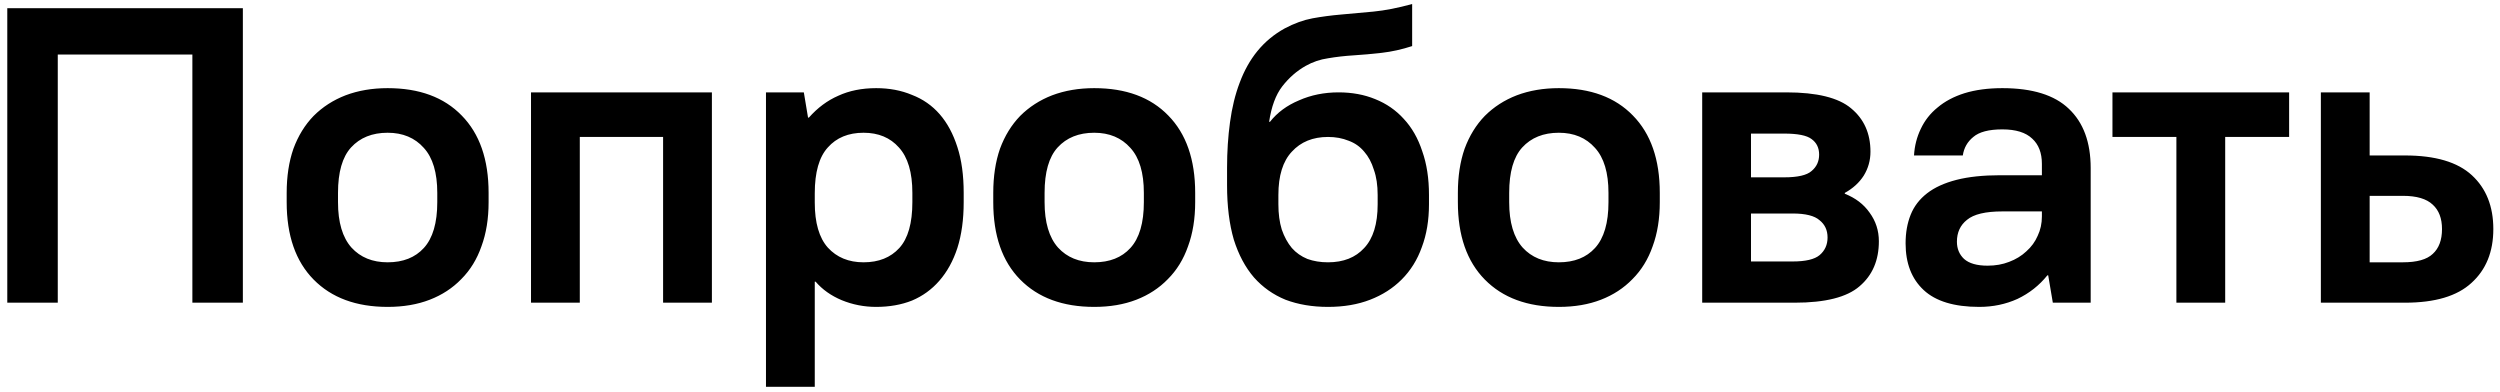 <svg width="223" height="35" viewBox="0 0 223 35" fill="none" xmlns="http://www.w3.org/2000/svg">
<path d="M0.65 27H5.153V4.862H17.16V27H21.663V0.734H0.65V27ZM34.578 27.375C35.979 27.375 37.229 27.163 38.33 26.737C39.431 26.312 40.369 25.699 41.144 24.899C41.945 24.098 42.545 23.123 42.945 21.972C43.371 20.821 43.583 19.508 43.583 18.032V17.207C43.583 14.23 42.783 11.928 41.182 10.302C39.606 8.676 37.404 7.863 34.578 7.863C33.202 7.863 31.951 8.076 30.826 8.501C29.725 8.927 28.774 9.539 27.974 10.34C27.198 11.14 26.598 12.116 26.173 13.267C25.773 14.417 25.572 15.731 25.572 17.207V18.032C25.572 21.009 26.373 23.31 27.974 24.936C29.575 26.562 31.776 27.375 34.578 27.375ZM34.578 23.398C33.227 23.398 32.151 22.96 31.351 22.084C30.55 21.184 30.15 19.833 30.15 18.032V17.207C30.15 15.355 30.538 14.005 31.313 13.154C32.114 12.279 33.202 11.841 34.578 11.841C35.929 11.841 37.004 12.291 37.805 13.192C38.605 14.067 39.005 15.405 39.005 17.207V18.032C39.005 19.883 38.605 21.247 37.805 22.122C37.029 22.973 35.954 23.398 34.578 23.398ZM47.366 27H51.718V12.216H59.148V27H63.501V8.239H47.366V27ZM68.325 34.505H72.677V25.124H72.752C73.353 25.824 74.128 26.375 75.079 26.775C76.055 27.175 77.08 27.375 78.156 27.375C79.332 27.375 80.395 27.188 81.345 26.812C82.296 26.412 83.109 25.824 83.784 25.049C84.485 24.248 85.022 23.273 85.398 22.122C85.773 20.946 85.961 19.583 85.961 18.032V17.207C85.961 15.631 85.773 14.267 85.398 13.117C85.022 11.941 84.497 10.965 83.822 10.19C83.146 9.414 82.321 8.839 81.345 8.464C80.395 8.064 79.332 7.863 78.156 7.863C76.88 7.863 75.754 8.089 74.779 8.539C73.803 8.964 72.928 9.614 72.152 10.49H72.077L71.702 8.239H68.325V34.505ZM77.03 23.398C75.704 23.398 74.641 22.96 73.841 22.084C73.065 21.209 72.677 19.871 72.677 18.07V17.244C72.677 15.368 73.065 14.005 73.841 13.154C74.616 12.279 75.679 11.841 77.03 11.841C78.356 11.841 79.407 12.279 80.182 13.154C80.983 14.03 81.383 15.38 81.383 17.207V18.032C81.383 19.908 80.995 21.271 80.22 22.122C79.444 22.973 78.381 23.398 77.03 23.398ZM97.604 27.375C99.005 27.375 100.256 27.163 101.357 26.737C102.457 26.312 103.395 25.699 104.171 24.899C104.971 24.098 105.572 23.123 105.972 21.972C106.397 20.821 106.61 19.508 106.61 18.032V17.207C106.61 14.23 105.809 11.928 104.208 10.302C102.632 8.676 100.431 7.863 97.604 7.863C96.228 7.863 94.978 8.076 93.852 8.501C92.751 8.927 91.801 9.539 91 10.34C90.225 11.14 89.624 12.116 89.199 13.267C88.799 14.417 88.599 15.731 88.599 17.207V18.032C88.599 21.009 89.399 23.31 91 24.936C92.601 26.562 94.803 27.375 97.604 27.375ZM97.604 23.398C96.254 23.398 95.178 22.96 94.377 22.084C93.577 21.184 93.177 19.833 93.177 18.032V17.207C93.177 15.355 93.564 14.005 94.34 13.154C95.14 12.279 96.228 11.841 97.604 11.841C98.955 11.841 100.031 12.291 100.831 13.192C101.632 14.067 102.032 15.405 102.032 17.207V18.032C102.032 19.883 101.632 21.247 100.831 22.122C100.056 22.973 98.98 23.398 97.604 23.398ZM118.46 27.375C119.861 27.375 121.111 27.163 122.212 26.737C123.313 26.312 124.251 25.712 125.026 24.936C125.827 24.136 126.427 23.173 126.827 22.047C127.253 20.921 127.465 19.645 127.465 18.22V17.394C127.465 15.918 127.265 14.617 126.865 13.492C126.49 12.341 125.939 11.378 125.214 10.602C124.513 9.827 123.663 9.239 122.662 8.839C121.687 8.439 120.598 8.239 119.398 8.239C118.122 8.239 116.946 8.476 115.871 8.952C114.795 9.402 113.932 10.04 113.282 10.865H113.206C113.407 9.514 113.794 8.464 114.37 7.713C114.97 6.938 115.67 6.325 116.471 5.875C117.096 5.524 117.759 5.299 118.46 5.199C119.185 5.074 119.948 4.987 120.749 4.937C121.549 4.887 122.387 4.812 123.263 4.711C124.138 4.611 125.039 4.411 125.964 4.111V0.359C124.688 0.709 123.538 0.934 122.512 1.034C121.487 1.134 120.523 1.222 119.623 1.297C118.747 1.372 117.897 1.485 117.071 1.635C116.271 1.785 115.445 2.085 114.595 2.535C113.644 3.06 112.831 3.736 112.156 4.561C111.505 5.362 110.98 6.3 110.58 7.376C110.18 8.426 109.892 9.602 109.717 10.903C109.542 12.178 109.454 13.529 109.454 14.955V16.531C109.454 18.382 109.654 19.996 110.055 21.372C110.48 22.722 111.08 23.848 111.856 24.749C112.631 25.624 113.569 26.287 114.67 26.737C115.796 27.163 117.059 27.375 118.46 27.375ZM118.46 23.398C117.784 23.398 117.171 23.298 116.621 23.098C116.071 22.872 115.608 22.547 115.233 22.122C114.857 21.672 114.557 21.121 114.332 20.471C114.132 19.821 114.032 19.07 114.032 18.22V17.394C114.032 15.668 114.432 14.38 115.233 13.529C116.033 12.654 117.109 12.216 118.46 12.216C119.135 12.216 119.748 12.329 120.298 12.554C120.849 12.754 121.311 13.079 121.687 13.529C122.062 13.955 122.35 14.492 122.55 15.143C122.775 15.768 122.887 16.519 122.887 17.394V18.22C122.887 19.971 122.487 21.271 121.687 22.122C120.911 22.973 119.836 23.398 118.46 23.398ZM139.048 27.375C140.449 27.375 141.7 27.163 142.8 26.737C143.901 26.312 144.839 25.699 145.614 24.899C146.415 24.098 147.015 23.123 147.416 21.972C147.841 20.821 148.053 19.508 148.053 18.032V17.207C148.053 14.23 147.253 11.928 145.652 10.302C144.076 8.676 141.875 7.863 139.048 7.863C137.672 7.863 136.421 8.076 135.296 8.501C134.195 8.927 133.244 9.539 132.444 10.34C131.668 11.14 131.068 12.116 130.643 13.267C130.243 14.417 130.042 15.731 130.042 17.207V18.032C130.042 21.009 130.843 23.31 132.444 24.936C134.045 26.562 136.246 27.375 139.048 27.375ZM139.048 23.398C137.697 23.398 136.621 22.96 135.821 22.084C135.021 21.184 134.62 19.833 134.62 18.032V17.207C134.62 15.355 135.008 14.005 135.783 13.154C136.584 12.279 137.672 11.841 139.048 11.841C140.399 11.841 141.474 12.291 142.275 13.192C143.075 14.067 143.476 15.405 143.476 17.207V18.032C143.476 19.883 143.075 21.247 142.275 22.122C141.499 22.973 140.424 23.398 139.048 23.398ZM151.836 27H160.091C162.818 27 164.744 26.512 165.869 25.537C167.02 24.561 167.595 23.223 167.595 21.522C167.595 20.571 167.32 19.721 166.77 18.97C166.245 18.22 165.507 17.657 164.556 17.282V17.207C165.282 16.806 165.844 16.294 166.245 15.668C166.645 15.018 166.845 14.305 166.845 13.529C166.845 11.903 166.27 10.615 165.119 9.664C163.993 8.714 162.067 8.239 159.34 8.239H151.836V27ZM162.267 13.792C162.267 14.392 162.042 14.88 161.592 15.255C161.167 15.631 160.354 15.818 159.153 15.818H156.189V11.916H159.153C160.354 11.916 161.167 12.078 161.592 12.404C162.042 12.729 162.267 13.192 162.267 13.792ZM163.018 21.184C163.018 21.834 162.78 22.36 162.305 22.76C161.854 23.135 161.054 23.323 159.903 23.323H156.189V19.045H159.903C161.054 19.045 161.854 19.245 162.305 19.645C162.78 20.021 163.018 20.534 163.018 21.184ZM176.546 27.375C177.772 27.375 178.91 27.138 179.96 26.662C181.011 26.162 181.899 25.462 182.624 24.561H182.7L183.112 27H186.489V14.993C186.489 12.691 185.839 10.928 184.538 9.702C183.262 8.476 181.286 7.863 178.61 7.863C177.334 7.863 176.208 8.013 175.232 8.314C174.282 8.614 173.481 9.039 172.831 9.589C172.181 10.115 171.68 10.753 171.33 11.503C170.98 12.229 170.78 13.017 170.73 13.867H175.082C175.182 13.192 175.495 12.641 176.02 12.216C176.546 11.766 177.409 11.541 178.61 11.541C179.81 11.541 180.698 11.816 181.274 12.366C181.849 12.891 182.137 13.642 182.137 14.617V15.631H178.422C176.896 15.631 175.595 15.768 174.52 16.043C173.444 16.319 172.568 16.719 171.893 17.244C171.218 17.769 170.73 18.407 170.43 19.158C170.129 19.908 169.979 20.759 169.979 21.709C169.979 23.485 170.517 24.874 171.593 25.874C172.668 26.875 174.319 27.375 176.546 27.375ZM177.296 23.698C176.346 23.698 175.645 23.498 175.195 23.098C174.77 22.697 174.557 22.185 174.557 21.559C174.557 20.734 174.857 20.083 175.458 19.608C176.058 19.108 177.109 18.858 178.61 18.858H182.137V19.308C182.137 19.933 182.012 20.509 181.761 21.034C181.536 21.559 181.199 22.022 180.748 22.422C180.323 22.823 179.81 23.135 179.21 23.36C178.635 23.585 177.997 23.698 177.296 23.698ZM194.134 27H198.487V12.216H204.19V8.239H188.431V12.216H194.134V27ZM207.021 27H214.525C217.202 27 219.178 26.412 220.454 25.236C221.755 24.061 222.405 22.46 222.405 20.433C222.405 18.407 221.767 16.806 220.491 15.631C219.216 14.455 217.227 13.867 214.525 13.867H211.373V8.239H207.021V27ZM214.338 17.469C215.563 17.469 216.451 17.732 217.002 18.257C217.552 18.758 217.827 19.483 217.827 20.433C217.827 21.409 217.552 22.147 217.002 22.647C216.476 23.148 215.588 23.398 214.338 23.398H211.373V17.469H214.338Z" fill="black"/>
</svg>

